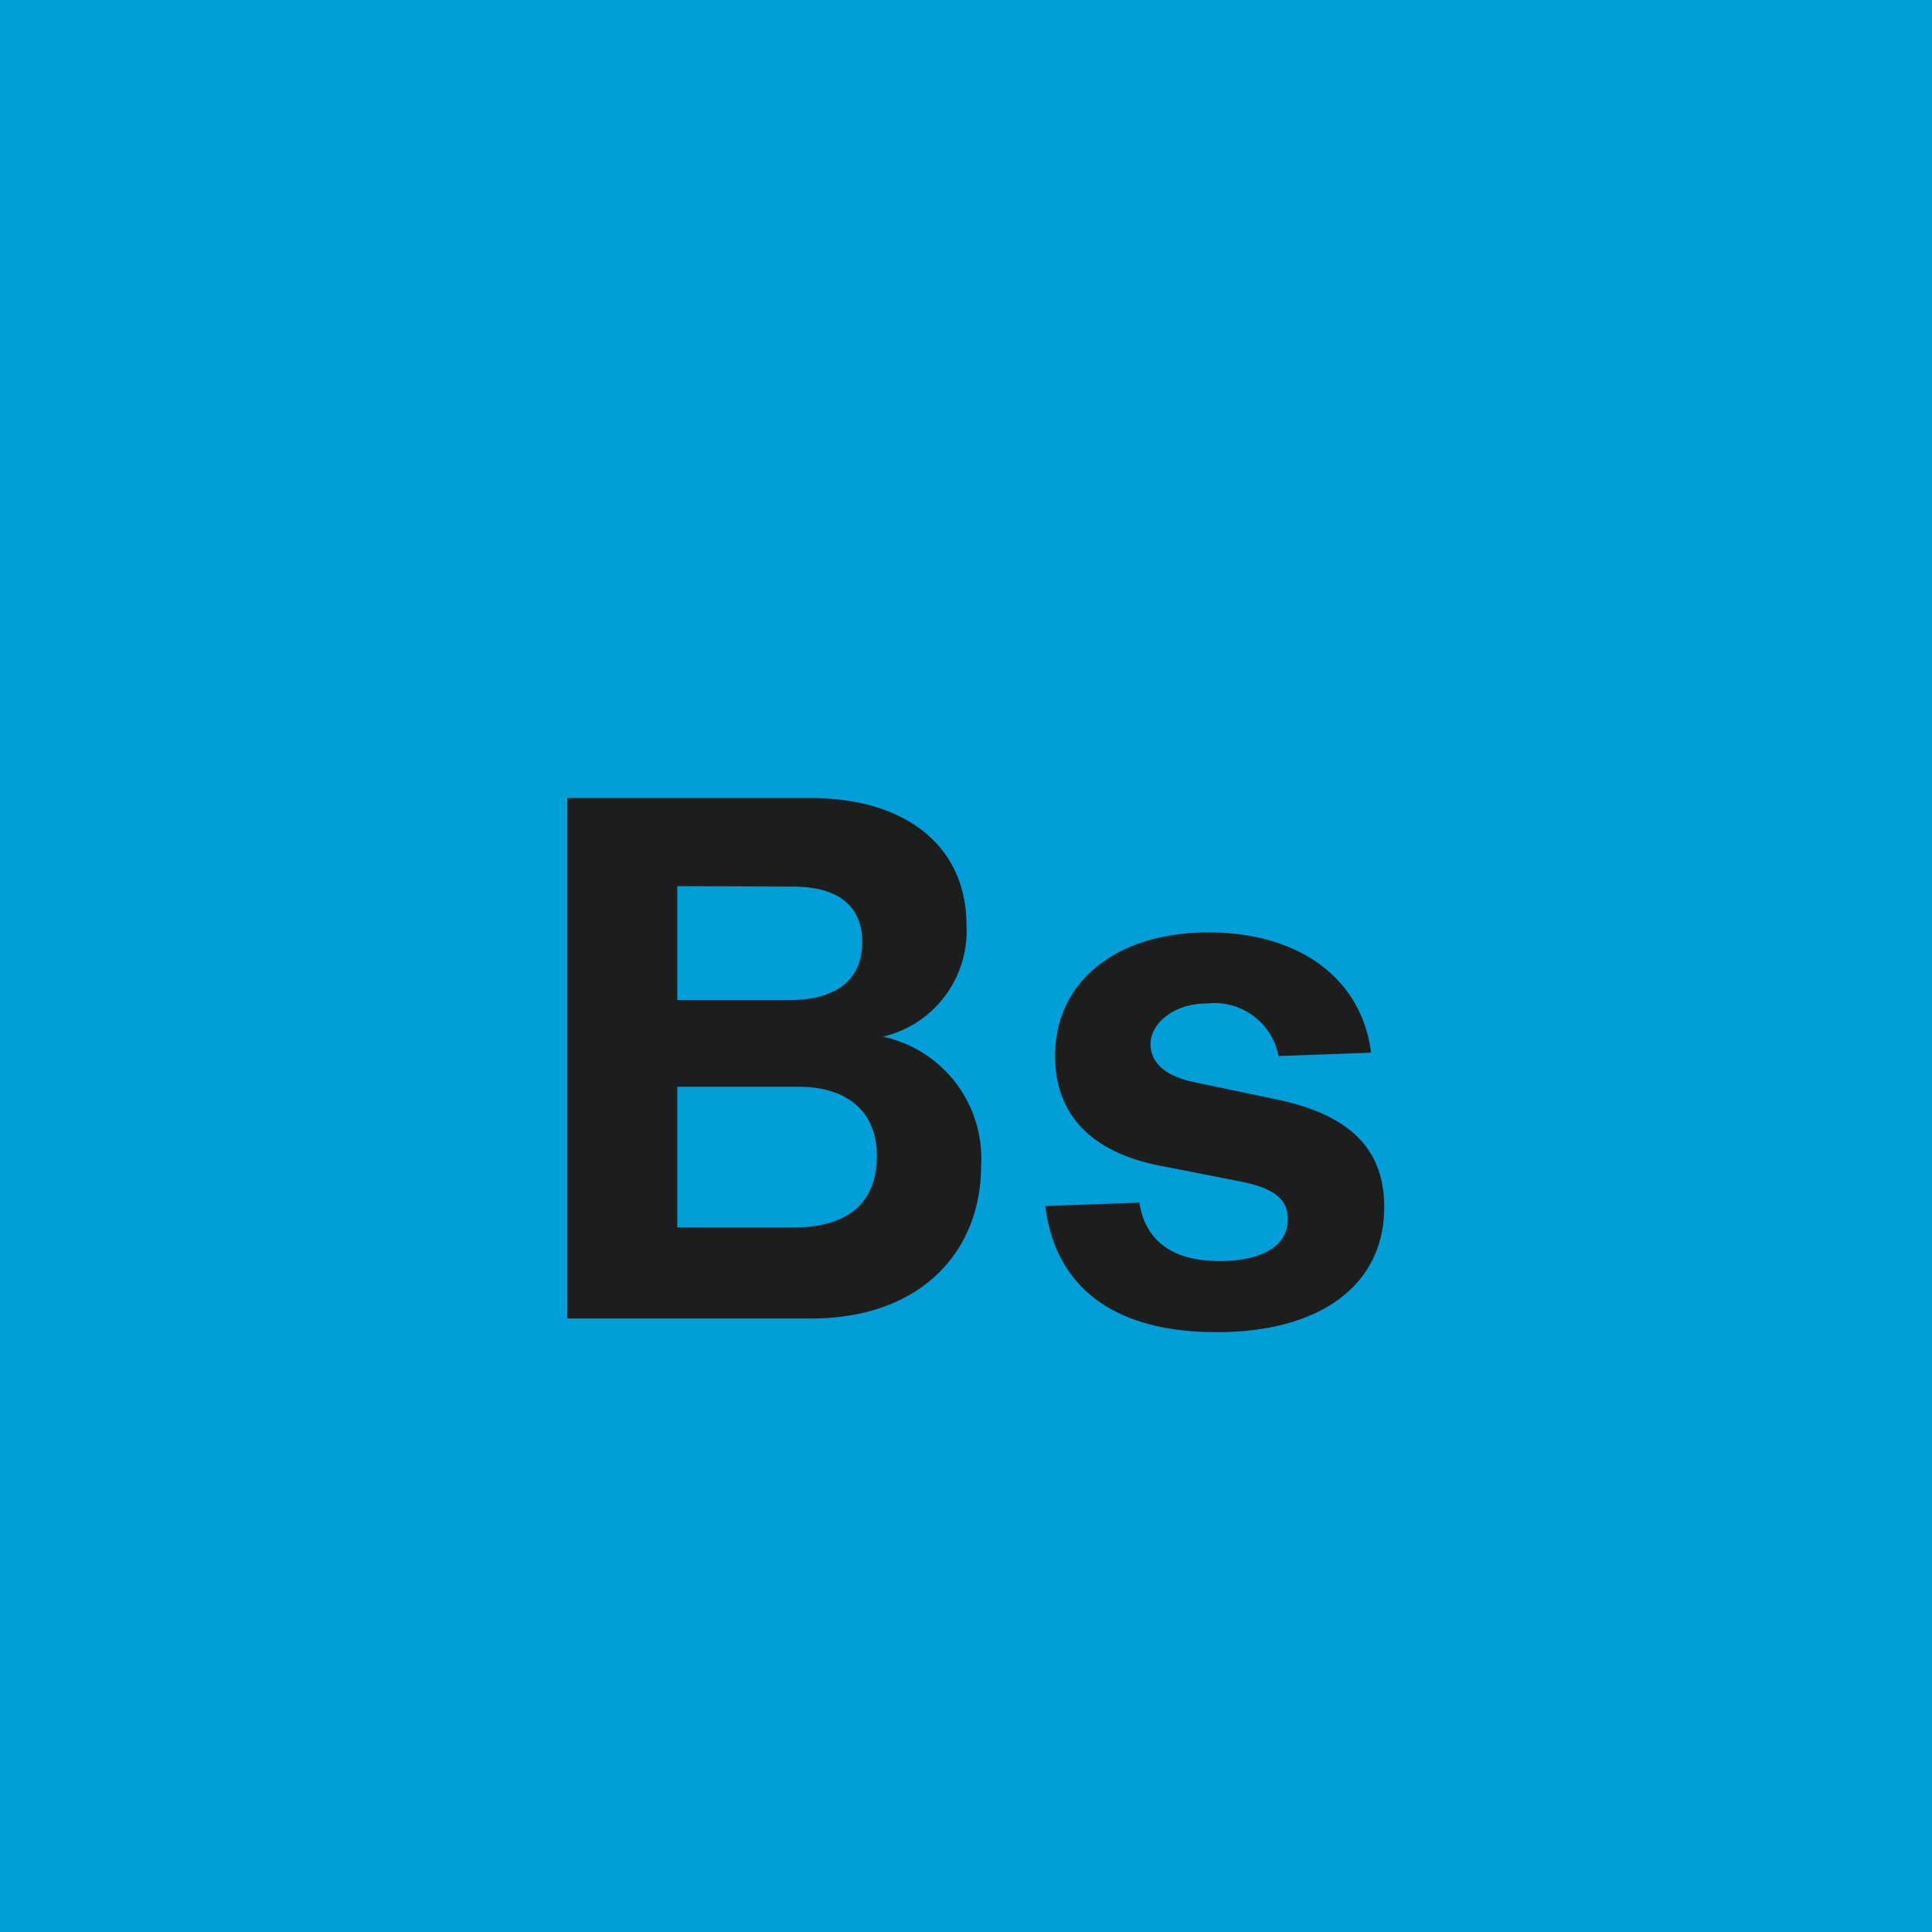 <svg id="Ebene_1" data-name="Ebene 1" xmlns="http://www.w3.org/2000/svg" viewBox="0 0 39.68 39.68"><defs><style>.cls-1{fill:#009fda;}.cls-2{fill:#1d1d1b;}</style></defs><rect class="cls-1" width="39.68" height="39.68"/><path class="cls-2" d="M25,27.36c2.08,0,3.43-.94,3.43-2.57,0-1.2-.72-1.91-2.26-2.22l-1.67-.35c-.55-.12-.87-.38-.87-.78s.45-.83,1.16-.83a1.34,1.34,0,0,1,1.47,1.08l1.9-.07c-.19-1.51-1.46-2.47-3.34-2.47s-3.15,1-3.15,2.54c0,1.19.73,2,2.25,2.27l1.53.3c.71.14,1,.36,1,.78,0,.59-.6.86-1.4.86-1,0-1.53-.44-1.65-1.2l-1.93.07c.2,1.65,1.39,2.59,3.51,2.59m-8.72-2.15H13.91V22.32H16.4c1,0,1.61.51,1.61,1.42s-.53,1.47-1.72,1.47m0-7c1,0,1.42.46,1.42,1.14s-.42,1.19-1.51,1.19H13.91V18.2Zm1.85,3.08A2.23,2.23,0,0,0,19.85,19c0-1.63-1.26-2.61-3.2-2.61h-5V27.08h5c2.33,0,3.5-1.44,3.5-3.13a2.56,2.56,0,0,0-2.07-2.67"/></svg>